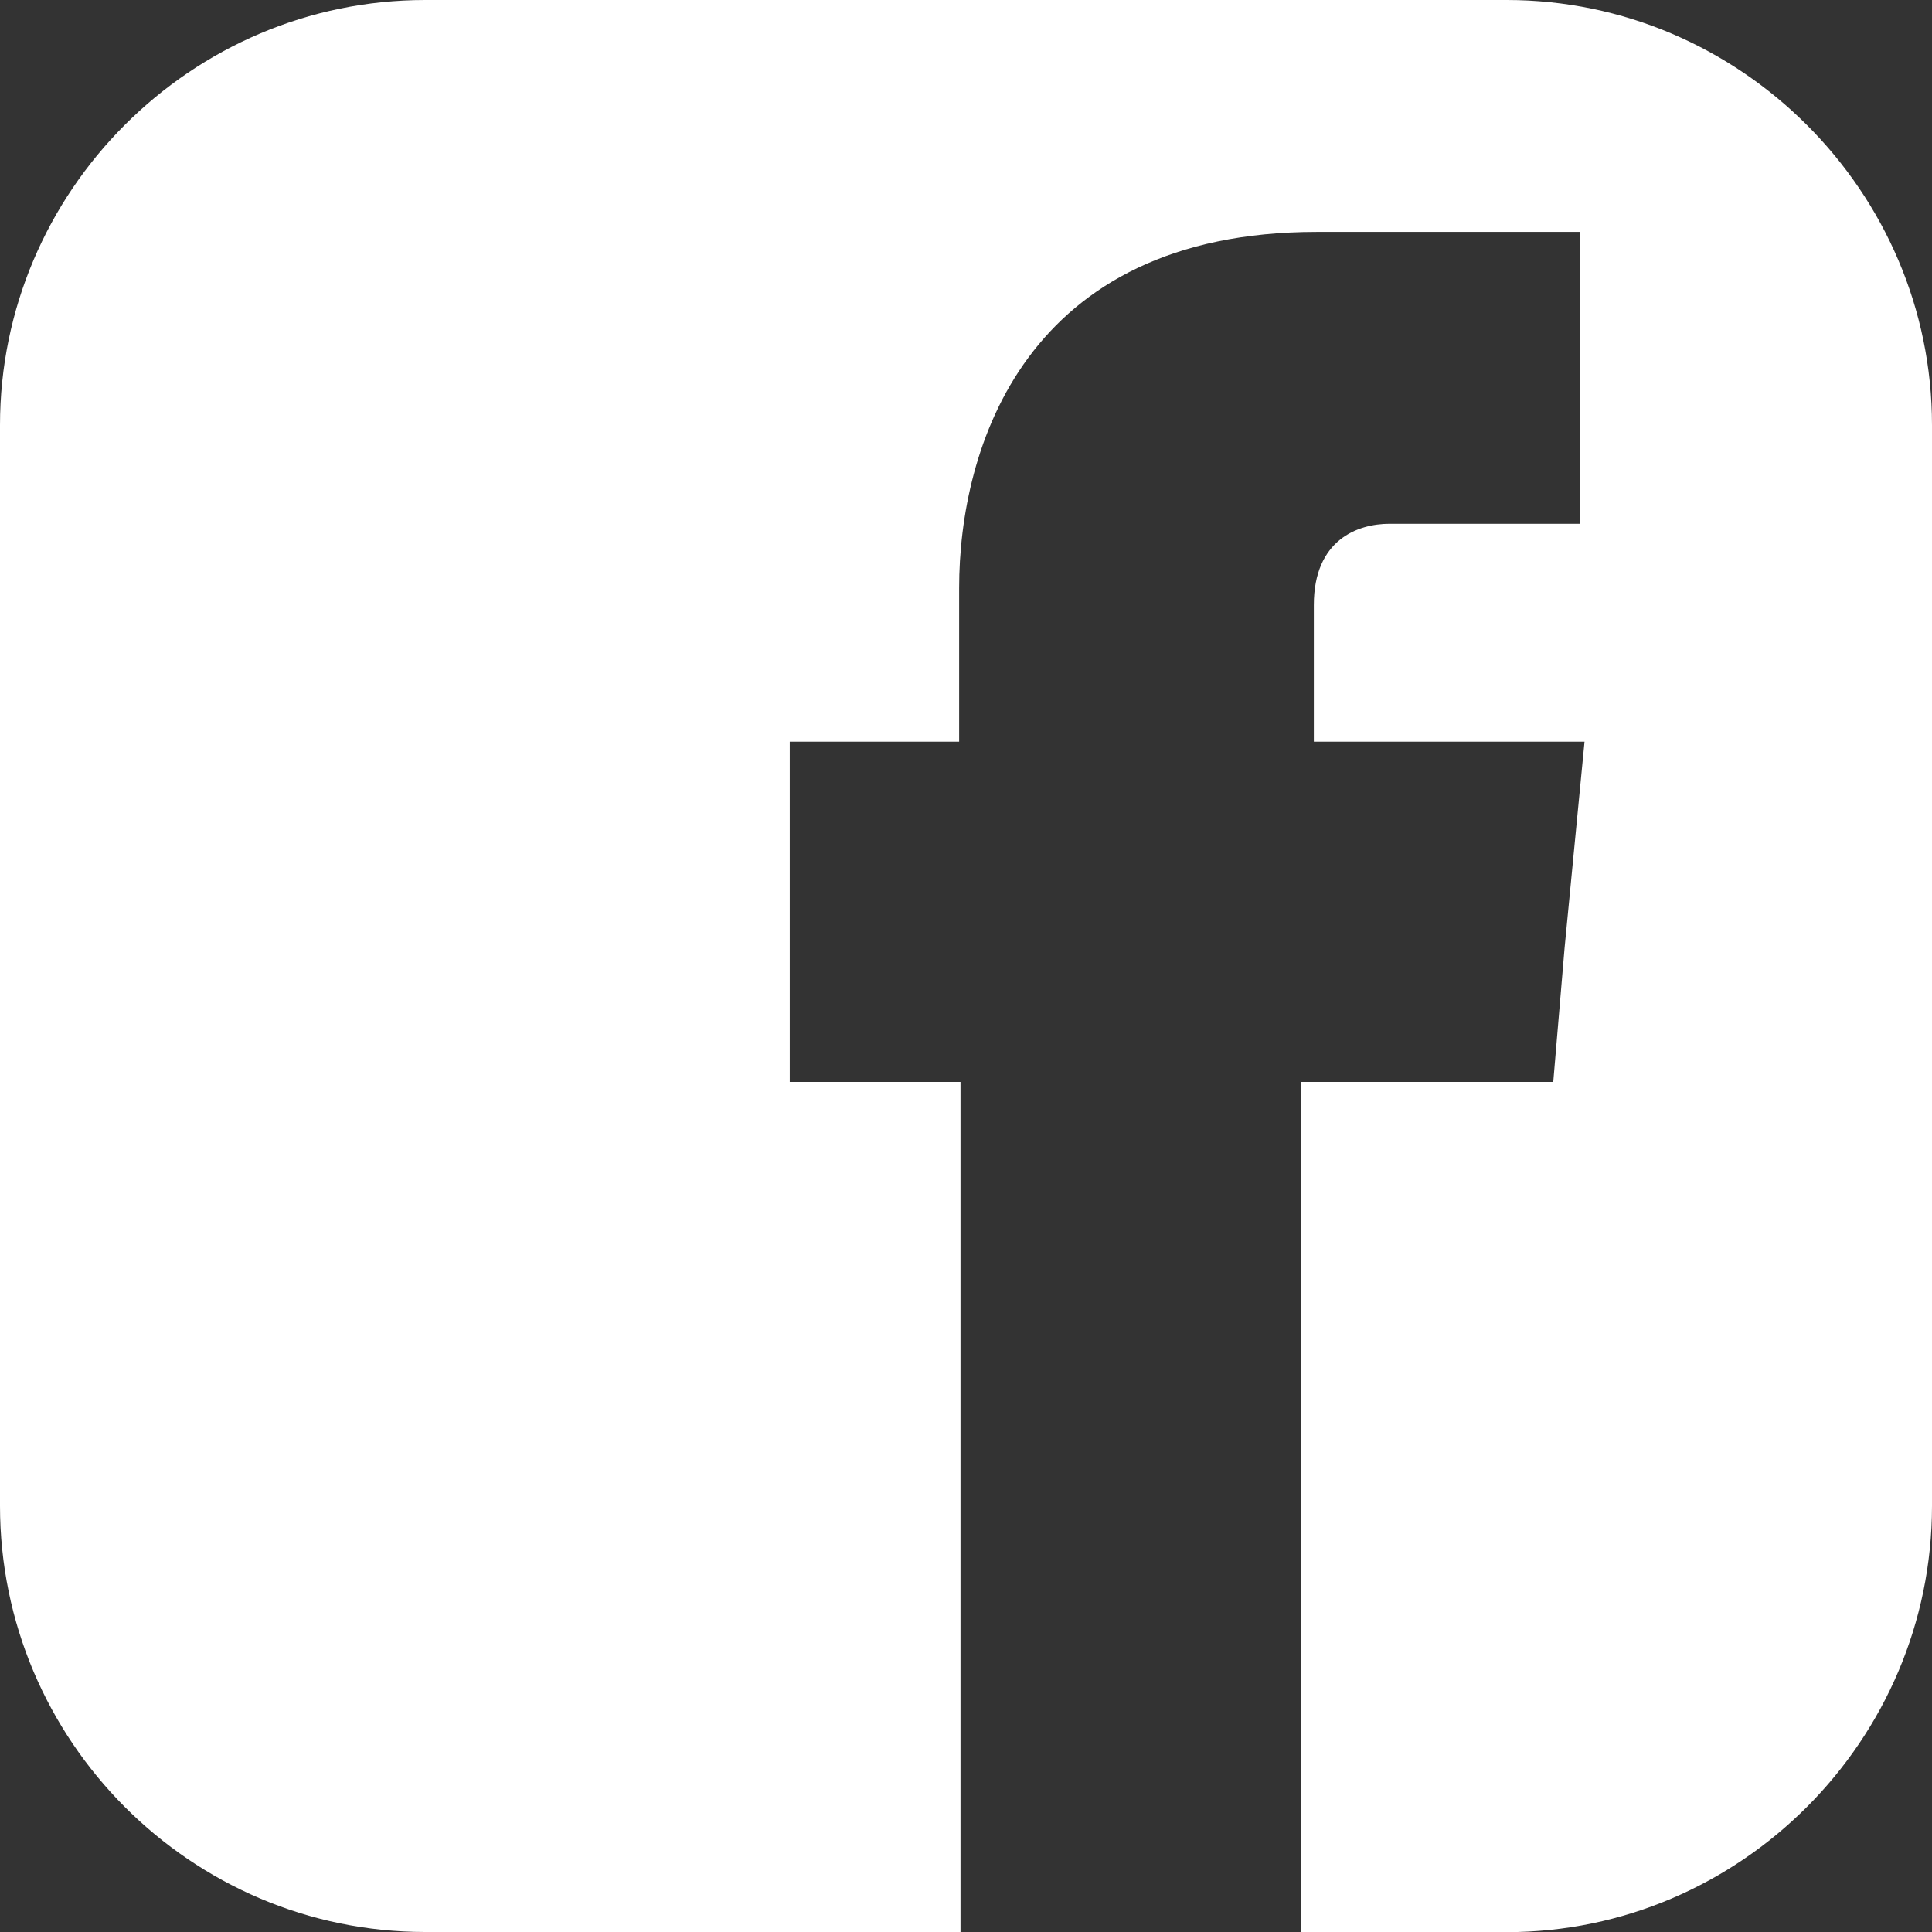 <svg width="27" height="27" viewBox="0 0 27 27" fill="none" xmlns="http://www.w3.org/2000/svg">
<rect x="0" y="0" width="27" height="27" fill="#333333" stroke="none"/>
<g clip-path="url(#clip0_149_52886)">
<path fill-rule="evenodd" clip-rule="evenodd" d="M27 5.942V21.045C27 24.322 24.32 27.002 21.056 27.002H18.181V15.12H21.707L21.865 13.25L22.144 10.365H18.361V8.455C18.361 7.54 18.978 7.32 19.417 7.32H22.084V3.241H18.401C14.32 3.241 13.404 6.266 13.404 8.216V10.365H11.037V15.12H13.423V27H5.944C2.666 27 0 24.322 0 21.044V5.942C0 2.678 2.666 -7.62939e-06 5.944 -7.62939e-06H21.056C24.32 -7.62939e-06 27 2.678 27 5.942Z" fill="white"/>
</g>
<defs>
<clipPath id="clip0_149_52886">
<rect width="27" height="27" fill="white"/>
</clipPath>
</defs>
</svg>
